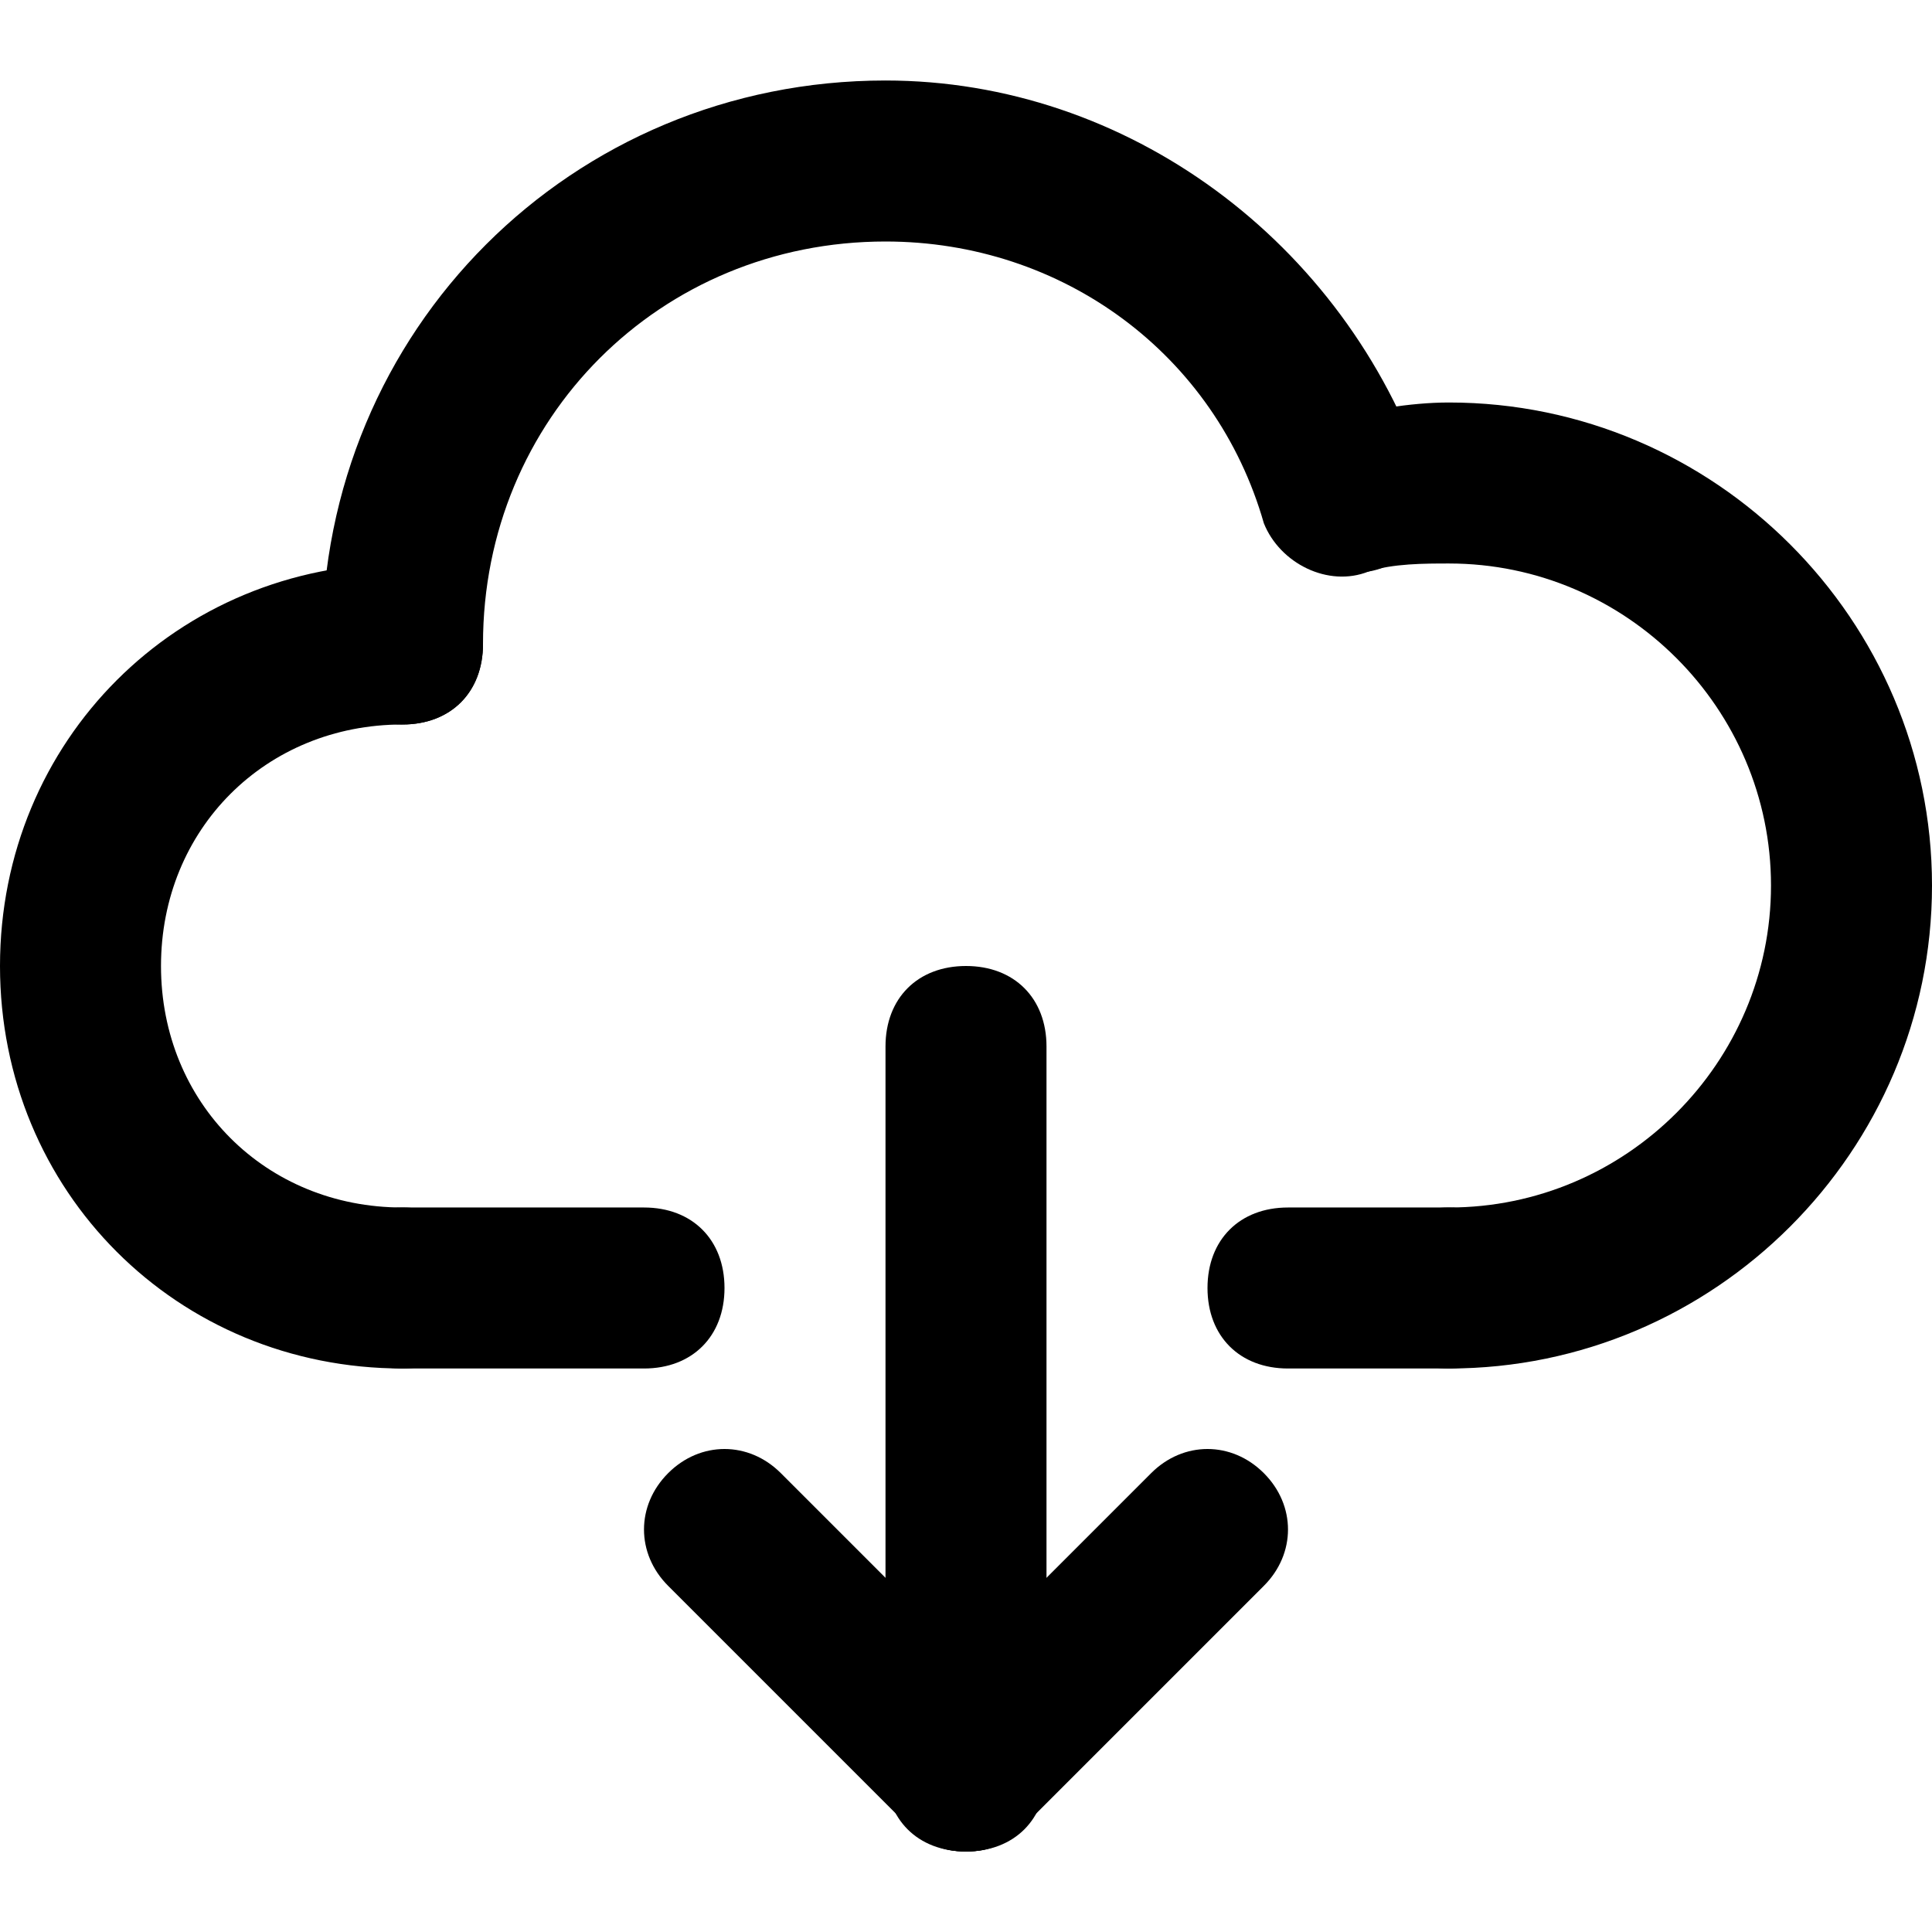 <?xml version="1.0" encoding="utf-8"?>

<!DOCTYPE svg PUBLIC "-//W3C//DTD SVG 1.1//EN" "http://www.w3.org/Graphics/SVG/1.1/DTD/svg11.dtd">
<!-- Скачано с сайта svg4.ru / Downloaded from svg4.ru -->
<svg fill="#000000" version="1.1" id="Layer_1" xmlns:x="http://ns.adobe.com/Extensibility/1.0/" xmlns:i="http://ns.adobe.com/AdobeIllustrator/10.0/" xmlns:graph="http://ns.adobe.com/Graphs/1.0/"
	 xmlns="http://www.w3.org/2000/svg" xmlns:xlink="http://www.w3.org/1999/xlink"  width="800px" height="800px"
	 viewBox="0 0 24 24" enable-background="new 0 0 24 24" xml:space="preserve">
<g>
	<g>
		<g>
			<path d="M5,9C4.4,9,4,8.6,4,8c0-3.9,3.1-7,7-7c3,0,5.7,2,6.7,4.9C17.8,6.4,17.6,7,17,7.1c-0.5,0.2-1.1-0.1-1.3-0.6
				C15.1,4.4,13.2,3,11,3C8.2,3,6,5.2,6,8C6,8.6,5.6,9,5,9z"/>
		</g>
	</g>
	<g>
		<g>
			<path d="M18,17c-0.6,0-1-0.4-1-1s0.4-1,1-1c2.2,0,4-1.8,4-4s-1.8-4-4-4c-0.3,0-0.7,0-1,0.1c-0.5,0.1-1.1-0.2-1.2-0.7
				c-0.1-0.5,0.2-1.1,0.7-1.2C17,5.1,17.5,5,18,5c3.3,0,6,2.7,6,6S21.3,17,18,17z"/>
		</g>
	</g>
	<g>
		<g>
			<path d="M8,17H5c-0.6,0-1-0.4-1-1s0.4-1,1-1h3c0.6,0,1,0.4,1,1S8.6,17,8,17z"/>
		</g>
	</g>
	<g>
		<g>
			<path d="M18,17h-2c-0.6,0-1-0.4-1-1s0.4-1,1-1h2c0.6,0,1,0.4,1,1S18.6,17,18,17z"/>
		</g>
	</g>
	<g>
		<g>
			<path d="M5,17c-2.8,0-5-2.2-5-5s2.2-5,5-5c0.6,0,1,0.4,1,1S5.6,9,5,9c-1.7,0-3,1.3-3,3s1.3,3,3,3c0.6,0,1,0.4,1,1S5.6,17,5,17z"
				/>
		</g>
	</g>
	<g>
		<g>
			<path d="M12,23c-0.6,0-1-0.4-1-1v-9c0-0.6,0.4-1,1-1s1,0.4,1,1v9C13,22.6,12.6,23,12,23z"/>
		</g>
	</g>
	<g>
		<g>
			<path d="M12,23c-0.3,0-0.5-0.1-0.7-0.3c-0.4-0.4-0.4-1,0-1.4l3-3c0.4-0.4,1-0.4,1.4,0s0.4,1,0,1.4l-3,3C12.5,22.9,12.3,23,12,23z
				"/>
		</g>
	</g>
	<g>
		<g>
			<path d="M12,23c-0.3,0-0.5-0.1-0.7-0.3l-3-3c-0.4-0.4-0.4-1,0-1.4s1-0.4,1.4,0l3,3c0.4,0.4,0.4,1,0,1.4C12.5,22.9,12.3,23,12,23z
				"/>
		</g>
	</g>
</g>
</svg>